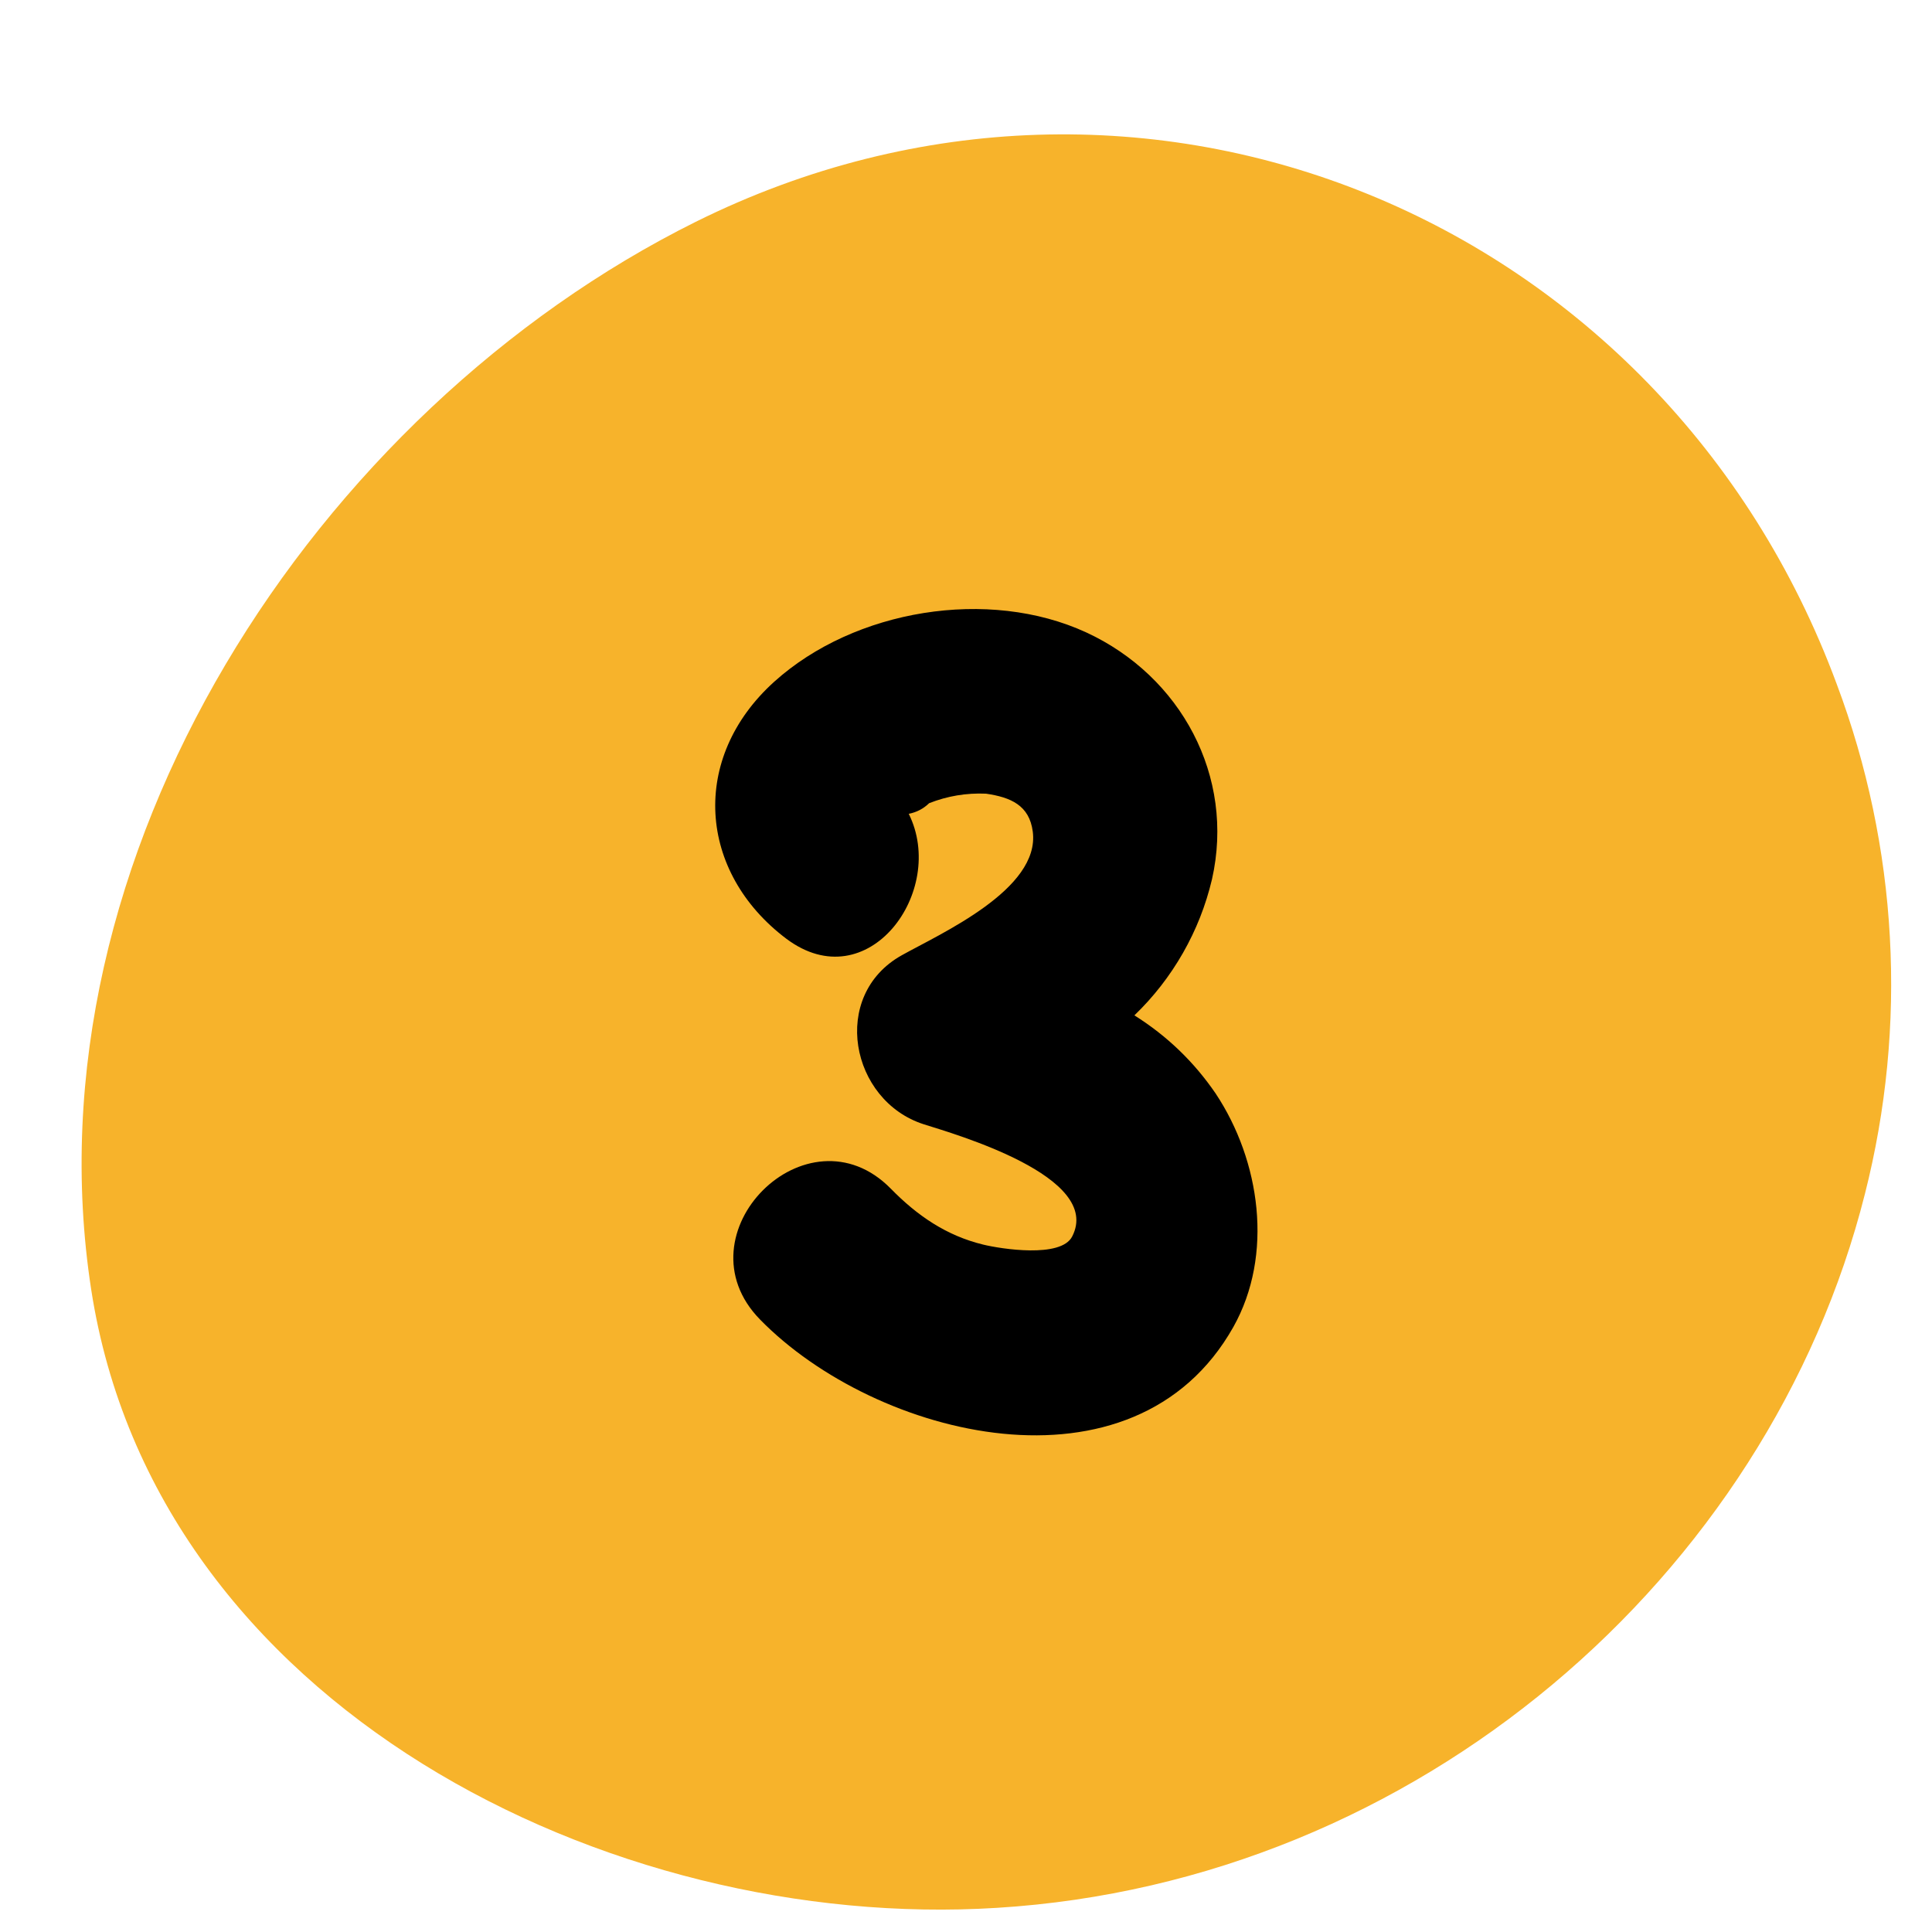 <svg xmlns="http://www.w3.org/2000/svg" xmlns:xlink="http://www.w3.org/1999/xlink" width="500" zoomAndPan="magnify" viewBox="0 0 375 375" height="500" preserveAspectRatio="xMidYMid meet"><path fill="#f7b32b" d="M 361.984 231.719 C 343.293 305.898 275.133 365.297 193.504 370.312 C 118.164 375.027 30.148 331.047 17.699 250.289 C 4.738 166.234 61.168 79.793 135.031 43.059 C 221.633 0.055 322.875 41.922 356.52 132.812 C 359.473 140.68 361.809 148.719 363.535 156.938 C 365.262 165.16 366.359 173.461 366.82 181.848 C 367.285 190.234 367.113 198.609 366.301 206.969 C 365.488 215.328 364.051 223.578 361.984 231.719 Z M 361.984 231.719 " fill-opacity="1" fill-rule="nonzero"></path><path fill="#000000" d="M 235.957 212.25 C 231.754 206.098 226.496 201.043 220.184 197.082 C 223.906 193.496 227.051 189.457 229.613 184.969 C 232.176 180.477 234.051 175.715 235.242 170.684 C 239.77 150.66 229.172 131.219 210.852 122.758 C 191.883 114.004 165.867 118.27 150.289 132.312 C 133.871 147.121 135.469 169.27 152.625 182.207 C 168.465 194.086 183.855 172.969 176.387 157.961 C 177.91 157.668 179.23 156.98 180.348 155.898 C 183.895 154.504 187.57 153.887 191.379 154.051 C 196.184 154.75 199.801 156.309 200.461 161.418 C 201.914 172.637 182.535 181.219 175.039 185.414 C 161.047 193.215 165.062 213.688 179.328 218.23 C 185.297 220.129 214.109 228.352 208.105 240.008 C 205.926 244.258 194.27 242.41 190.84 241.578 C 183.672 239.836 178.023 235.941 172.926 230.742 C 156.719 214.203 131.336 239.598 147.531 256.125 C 169.973 279.078 220.129 291.762 239.387 257.578 C 247.254 243.57 244.629 225.305 235.957 212.25 Z M 235.957 212.25 " fill-opacity="1" fill-rule="nonzero"></path></svg>